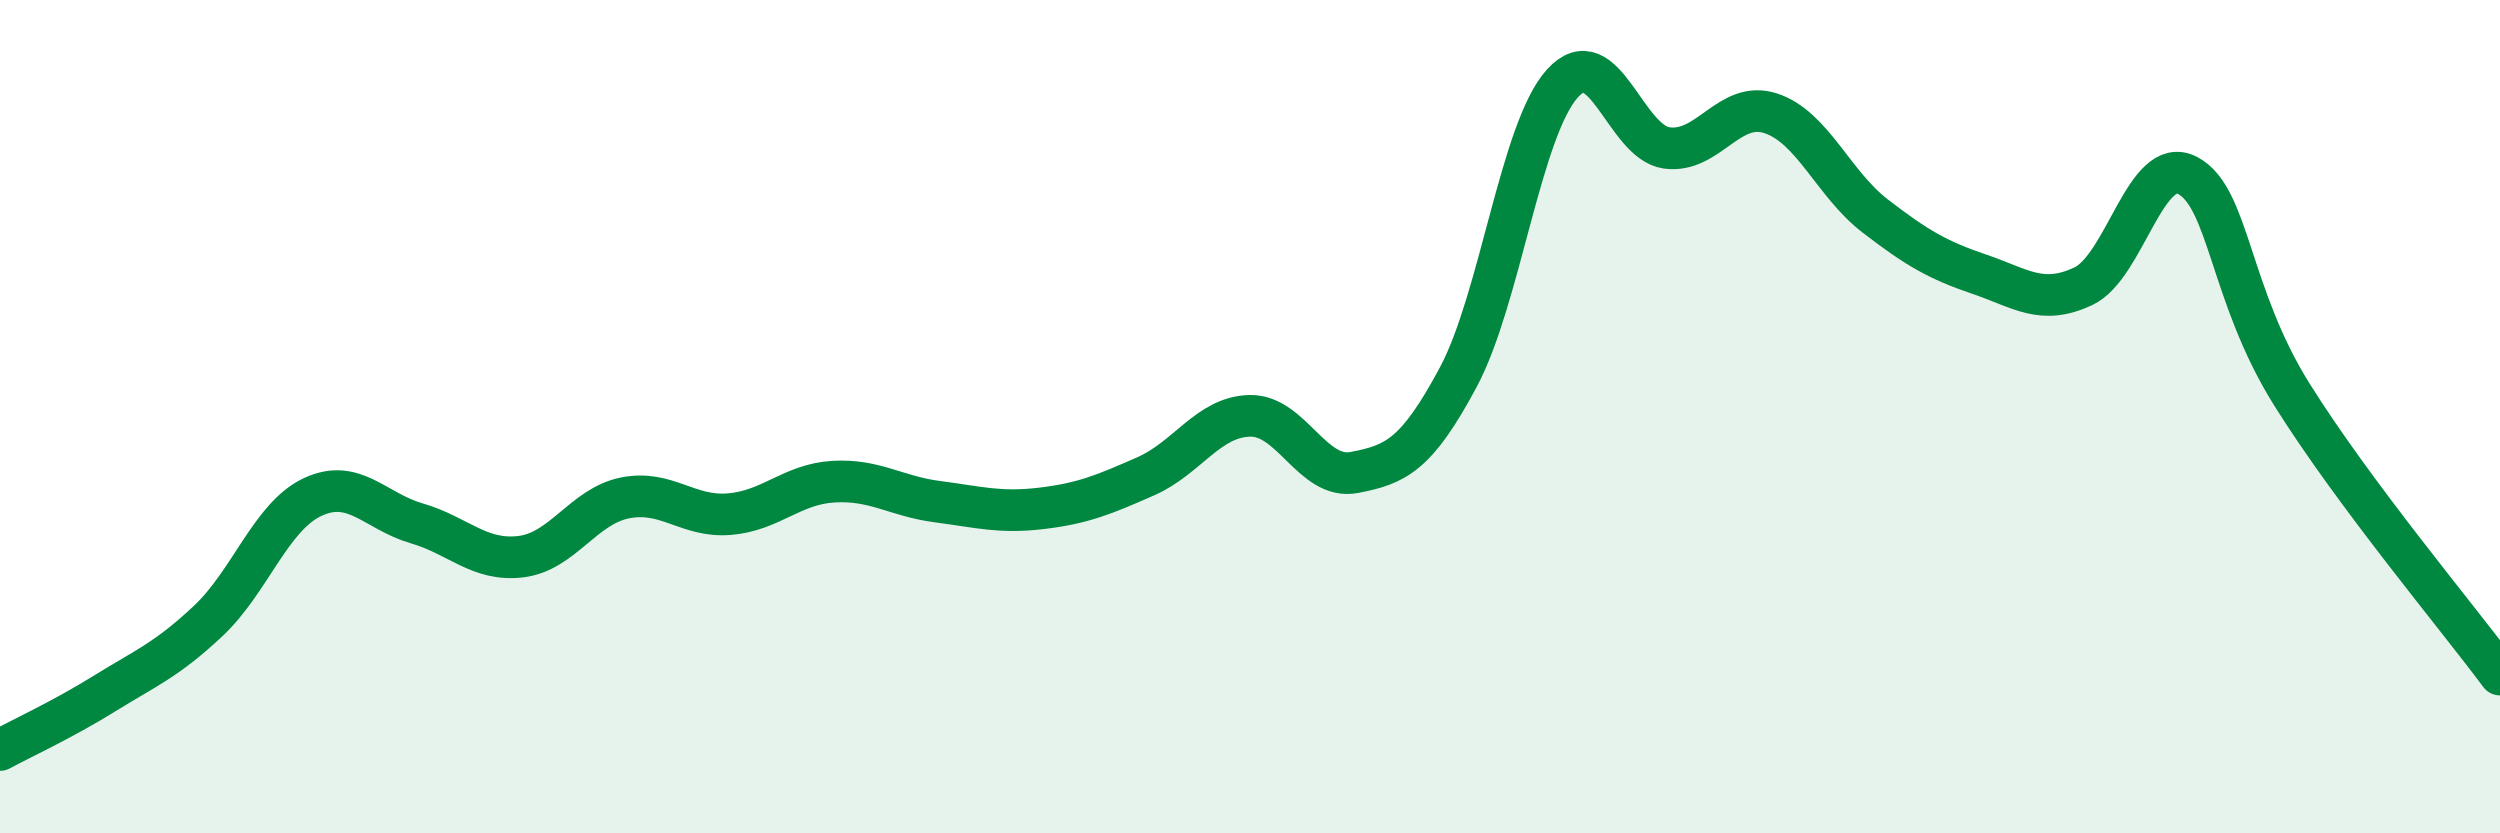 
    <svg width="60" height="20" viewBox="0 0 60 20" xmlns="http://www.w3.org/2000/svg">
      <path
        d="M 0,18 C 0.5,17.73 1.5,17.27 2.5,16.65 C 3.5,16.03 4,15.84 5,14.9 C 6,13.96 6.5,12.4 7.5,11.93 C 8.5,11.46 9,12.27 10,12.56 C 11,12.85 11.5,13.48 12.5,13.36 C 13.5,13.24 14,12.15 15,11.95 C 16,11.75 16.5,12.42 17.5,12.34 C 18.5,12.26 19,11.62 20,11.56 C 21,11.5 21.5,11.91 22.5,12.04 C 23.5,12.17 24,12.32 25,12.2 C 26,12.08 26.5,11.87 27.5,11.43 C 28.5,10.99 29,10 30,9.98 C 31,9.96 31.5,11.53 32.5,11.34 C 33.5,11.15 34,10.92 35,9.05 C 36,7.18 36.5,3.1 37.5,2 C 38.5,0.9 39,3.41 40,3.55 C 41,3.69 41.5,2.39 42.5,2.72 C 43.5,3.05 44,4.41 45,5.18 C 46,5.95 46.5,6.24 47.5,6.58 C 48.5,6.92 49,7.34 50,6.87 C 51,6.4 51.5,3.69 52.5,4.21 C 53.5,4.73 53.5,7.06 55,9.46 C 56.5,11.86 59,14.84 60,16.19L60 20L0 20Z"
        fill="#008740"
        opacity="0.1"
        stroke-linecap="round"
        stroke-linejoin="round"
      />
      <path
        d="M 0,18 C 0.5,17.73 1.5,17.27 2.5,16.65 C 3.5,16.03 4,15.84 5,14.9 C 6,13.96 6.5,12.4 7.5,11.93 C 8.5,11.46 9,12.27 10,12.56 C 11,12.85 11.5,13.48 12.5,13.36 C 13.5,13.24 14,12.15 15,11.95 C 16,11.75 16.5,12.42 17.5,12.34 C 18.5,12.26 19,11.62 20,11.56 C 21,11.5 21.5,11.91 22.5,12.04 C 23.5,12.17 24,12.32 25,12.2 C 26,12.08 26.5,11.87 27.5,11.43 C 28.5,10.99 29,10 30,9.98 C 31,9.96 31.5,11.53 32.5,11.34 C 33.5,11.15 34,10.92 35,9.05 C 36,7.18 36.5,3.1 37.5,2 C 38.5,0.9 39,3.41 40,3.55 C 41,3.69 41.5,2.39 42.5,2.72 C 43.5,3.05 44,4.41 45,5.18 C 46,5.95 46.5,6.24 47.5,6.58 C 48.5,6.92 49,7.34 50,6.87 C 51,6.4 51.5,3.69 52.5,4.21 C 53.5,4.73 53.5,7.06 55,9.46 C 56.5,11.86 59,14.84 60,16.19"
        stroke="#008740"
        stroke-width="1"
        fill="none"
        stroke-linecap="round"
        stroke-linejoin="round"
      />
    </svg>
  